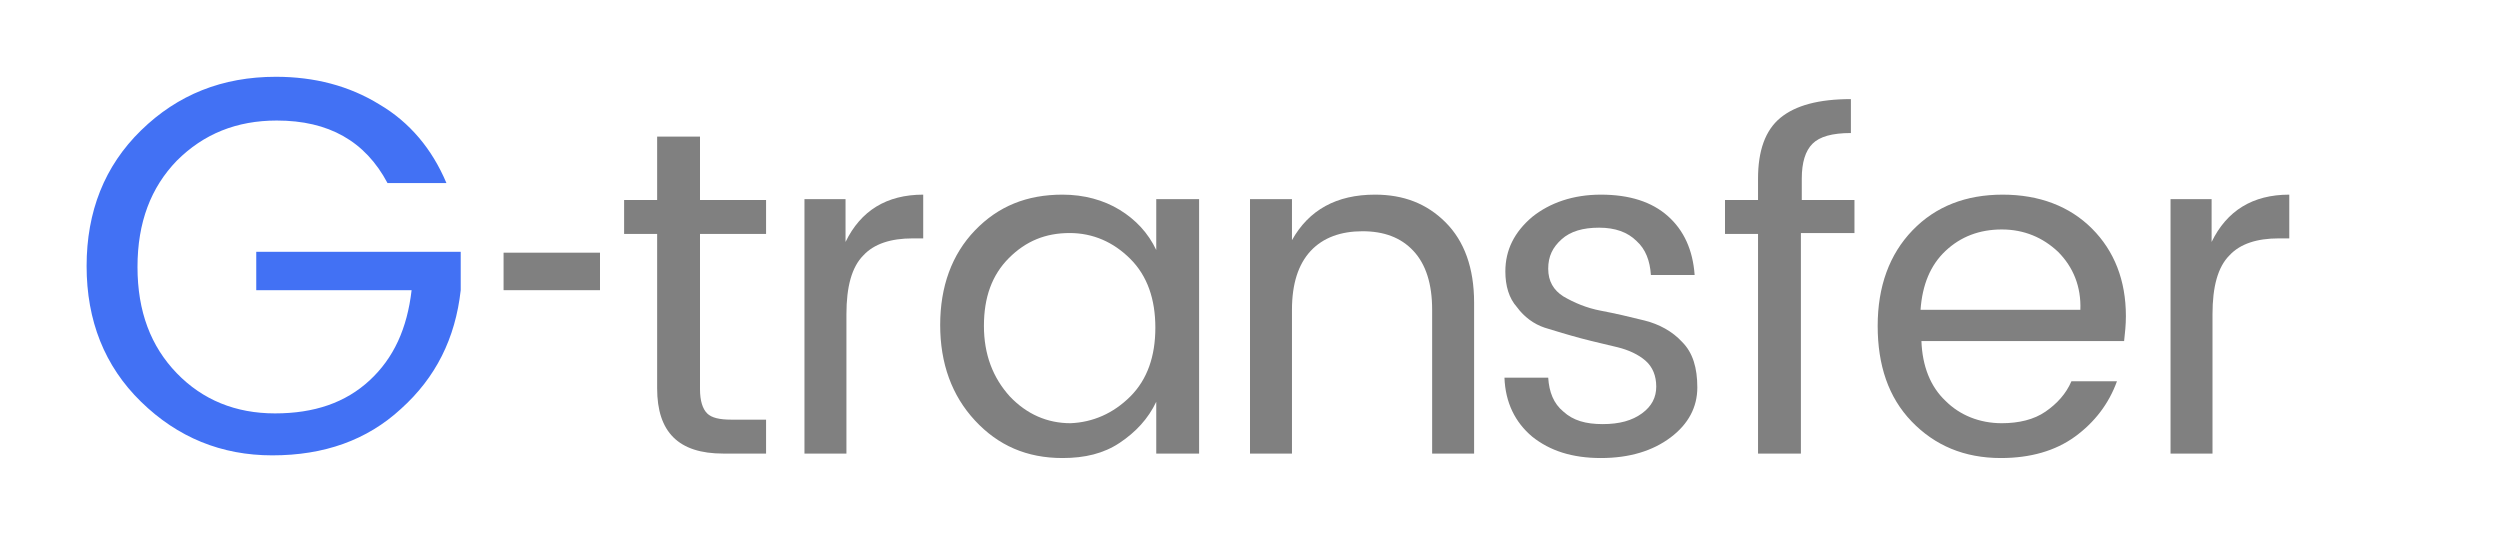 <svg xmlns:xlink="http://www.w3.org/1999/xlink" xmlns="http://www.w3.org/2000/svg" id="g-transfer" viewBox="0 0 280 60" width="280"  height="60" >
			<path d="M30.5 51c-5.7 0-10.6-2-14.7-6 -4.1-4-6.1-9.1-6.1-15.2s2-11.2 6.1-15.2 9.1-6 15.1-6c4.3 0 8.2 1 11.6 3.1 3.4 2 5.9 5 7.5 8.8h-6.6c-2.5-4.7-6.6-7-12.4-7 -4.5 0-8.2 1.5-11.2 4.5 -2.9 3-4.4 6.9-4.4 11.9s1.5 8.9 4.4 11.9 6.6 4.5 11 4.5 7.9-1.2 10.6-3.7c2.7-2.5 4.2-5.8 4.7-10.1H28.7v-4.3h22.9v4.3c-0.6 5.4-2.8 9.8-6.7 13.3C41.1 49.3 36.3 51 30.5 51z" fill="#4271F4"></path>
			<path d="M56.4 32.5V28.3h10.8v4.2H56.4z" fill="#808080"></path>
			<path d="M81.9 47h3.9v3.8h-4.8c-5 0-7.4-2.4-7.4-7.3V26.2h-3.7v-3.8h3.7v-7.1h4.8v7.1h7.4v3.8h-7.4v17.4c0 1.3 0.3 2.2 0.8 2.7S80.6 47 81.9 47z" fill="#808080"></path>
			<path d="M94.7 22.3v4.8c1.7-3.5 4.6-5.3 8.7-5.3v4.9h-1.2c-2.4 0-4.3 0.6-5.5 1.9 -1.3 1.3-1.9 3.5-1.9 6.6v15.6h-4.7V22.3H94.7z" fill="#808080"></path>
			<path d="M109.2 47.1c-2.6-2.8-3.9-6.4-3.9-10.7 0-4.3 1.3-7.9 3.9-10.6 2.6-2.7 5.8-4 9.8-4 2.4 0 4.6 0.6 6.4 1.7s3.2 2.6 4.1 4.5v-5.7h4.8v28.5h-4.8v-5.8c-0.9 1.9-2.3 3.4-4.1 4.6 -1.8 1.2-3.9 1.7-6.4 1.7C115 51.3 111.8 49.9 109.2 47.1zM126.6 44.4c1.9-1.9 2.8-4.5 2.8-7.7 0-3.2-0.9-5.8-2.8-7.7 -1.9-1.9-4.2-2.9-6.8-2.9 -2.7 0-4.9 0.9-6.8 2.8 -1.9 1.9-2.8 4.4-2.8 7.6s1 5.8 2.9 7.9c1.9 2 4.2 3 6.8 3C122.4 47.3 124.7 46.3 126.6 44.4z" fill="#808080"></path>
			<path d="M144.7 22.3v4.6c1.9-3.4 5-5.1 9.3-5.1 3.2 0 5.8 1 7.9 3.1 2.1 2.1 3.2 5.1 3.2 9v16.9h-4.7V34.7c0-2.9-0.7-5.1-2.1-6.6 -1.4-1.5-3.3-2.2-5.7-2.2 -2.4 0-4.4 0.7-5.8 2.2 -1.4 1.5-2.1 3.7-2.1 6.6v16.1h-4.7V22.3H144.7z" fill="#808080"></path>
			<path d="M168.6 30.4c0-2.4 1-4.4 3-6.1 2-1.6 4.6-2.5 7.7-2.5 3.2 0 5.7 0.8 7.5 2.4 1.8 1.6 2.8 3.8 3 6.6h-4.9c-0.1-1.6-0.6-2.9-1.6-3.8 -1-1-2.4-1.5-4.2-1.5 -1.8 0-3.2 0.4-4.2 1.3 -1 0.9-1.5 1.9-1.5 3.3s0.6 2.4 1.7 3.1c1.2 0.7 2.6 1.3 4.2 1.6 1.6 0.3 3.3 0.7 4.9 1.1 1.6 0.4 3.1 1.2 4.2 2.4 1.2 1.2 1.7 2.9 1.7 5.1s-1 4.1-3 5.6c-2 1.5-4.6 2.3-7.8 2.3s-5.7-0.8-7.7-2.4c-1.9-1.6-3-3.8-3.1-6.6h4.9c0.1 1.6 0.6 2.9 1.7 3.8 1.1 1 2.5 1.4 4.4 1.4 1.9 0 3.3-0.4 4.4-1.2 1.1-0.8 1.6-1.8 1.6-3s-0.4-2.2-1.2-2.9 -1.9-1.2-3.1-1.5 -2.6-0.6-4.1-1c-1.5-0.4-2.8-0.8-4.1-1.2 -1.2-0.4-2.3-1.2-3.1-2.3C169 33.4 168.6 32 168.6 30.4z" fill="#808080"></path>
			<path d="M207.7 22.3v3.8h-6v24.7h-4.8V26.2h-3.7v-3.8h3.7v-2.4c0-3.1 0.8-5.4 2.5-6.8 1.7-1.4 4.3-2.1 7.9-2.1v3.8c-2.1 0-3.5 0.4-4.3 1.2 -0.8 0.8-1.2 2.1-1.2 3.9v2.4H207.7z" fill="#808080"></path>
			<path d="M224.1 51.3c-4.1 0-7.4-1.4-10-4.1 -2.6-2.7-3.8-6.3-3.8-10.7s1.3-8 3.9-10.7c2.6-2.7 6-4 10.1-4 4.1 0 7.5 1.3 10 3.8 2.5 2.5 3.8 5.8 3.8 9.8 0 1-0.1 1.9-0.2 2.8h-22.7c0.1 2.8 1 5.1 2.7 6.7 1.6 1.6 3.8 2.5 6.3 2.5 1.9 0 3.6-0.4 4.9-1.3 1.3-0.9 2.3-2 2.9-3.4h5.1c-0.9 2.5-2.5 4.6-4.7 6.2C230.2 50.5 227.4 51.3 224.1 51.3zM230.5 28.2c-1.7-1.6-3.8-2.5-6.3-2.5 -2.5 0-4.6 0.8-6.3 2.4s-2.6 3.8-2.8 6.6h17.9C233.1 32.1 232.2 29.9 230.5 28.2z" fill="#808080"></path>
			<path d="M247.7 22.3v4.8c1.7-3.5 4.6-5.3 8.7-5.3v4.9h-1.2c-2.4 0-4.3 0.6-5.5 1.9 -1.3 1.3-1.9 3.5-1.9 6.6v15.6h-4.7V22.3H247.7z" fill="#808080"></path>
		</svg>